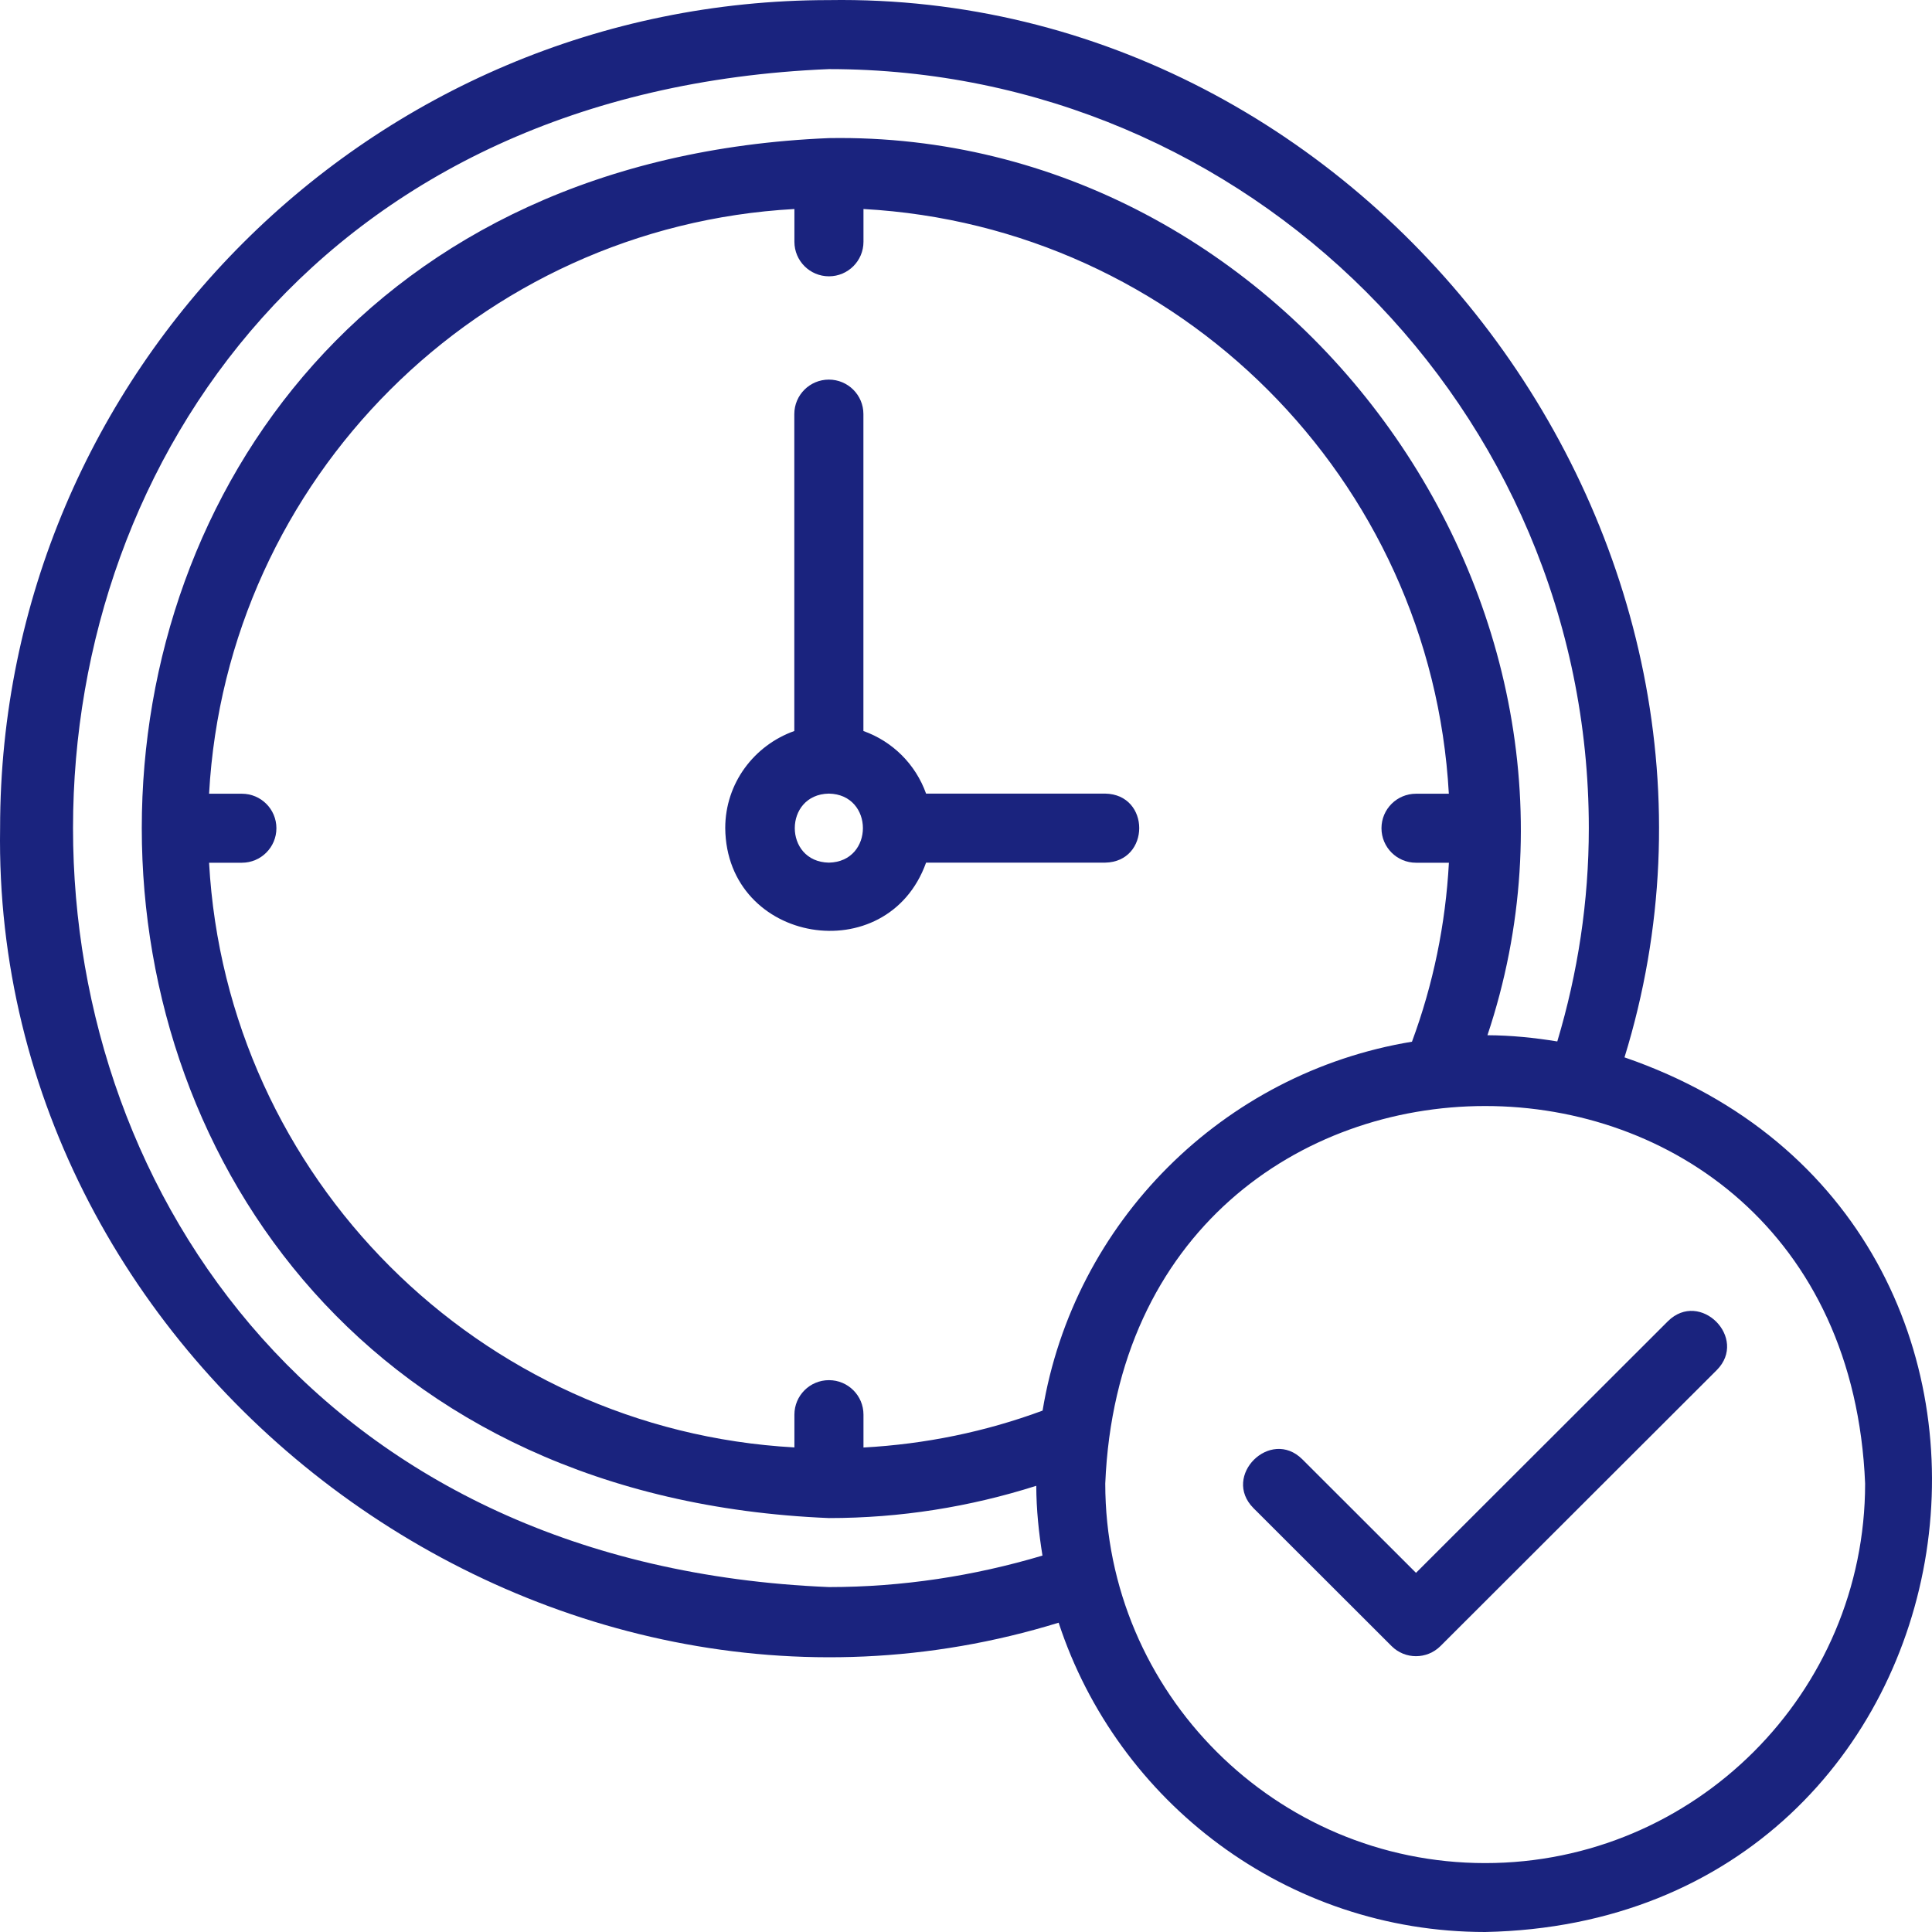 <svg width="60" height="60" viewBox="0 0 60 60" fill="none" xmlns="http://www.w3.org/2000/svg">
<path d="M50.449 32.841C55.402 16.804 42.557 -0.262 25.744 0.003C11.55 0.003 0.003 11.537 0.003 25.716C-0.26 42.511 16.822 55.344 32.877 50.394C34.703 55.963 39.949 60 46.124 60C62.026 59.679 65.314 37.947 50.452 32.838L50.449 32.841ZM25.744 49.288C-5.559 47.994 -5.556 3.437 25.744 2.146C38.755 2.146 49.342 12.719 49.342 25.718C49.342 27.993 49.001 30.213 48.363 32.343C47.655 32.228 46.934 32.153 46.194 32.15C50.691 18.703 39.964 4.05 25.744 4.289C-2.713 5.465 -2.708 45.972 25.744 47.145C27.959 47.145 30.115 46.8 32.182 46.143C32.185 46.883 32.26 47.603 32.375 48.31C30.243 48.945 28.02 49.288 25.744 49.288ZM32.381 43.807C30.6 44.466 28.736 44.849 26.816 44.954V43.933C26.816 43.341 26.336 42.862 25.744 42.862C25.151 42.862 24.671 43.341 24.671 43.933V44.951C14.883 44.41 7.034 36.569 6.493 26.793H7.512C8.104 26.793 8.584 26.313 8.584 25.721C8.584 25.129 8.104 24.65 7.512 24.65H6.493C7.034 14.873 14.884 7.032 24.671 6.491V7.509C24.671 8.101 25.151 8.581 25.744 8.581C26.336 8.581 26.816 8.101 26.816 7.509V6.491C36.604 7.032 44.453 14.873 44.995 24.65H43.976C43.383 24.65 42.903 25.129 42.903 25.721C42.903 26.313 43.383 26.793 43.976 26.793H44.997C44.893 28.711 44.509 30.572 43.85 32.351C37.98 33.318 33.343 37.947 32.378 43.81L32.381 43.807ZM46.124 57.86C39.619 57.86 34.325 52.572 34.325 46.073C34.974 30.438 57.277 30.443 57.923 46.073C57.923 52.572 52.63 57.86 46.124 57.86Z" fill="#1A237E"/>
<path d="M51.798 41.032L43.975 48.846L40.444 45.319C39.452 44.333 37.937 45.838 38.926 46.835L43.217 51.121C43.635 51.539 44.313 51.539 44.734 51.121L53.316 42.549C54.3 41.558 52.798 40.044 51.798 41.032Z" fill="#1A237E"/>
<path d="M34.322 24.646H28.76C28.436 23.738 27.723 23.026 26.814 22.702V12.86C26.814 12.268 26.334 11.789 25.741 11.789C25.148 11.789 24.668 12.268 24.668 12.86V22.702C23.421 23.146 22.523 24.322 22.523 25.718C22.558 29.316 27.559 30.143 28.76 26.79H34.322C35.73 26.765 35.735 24.671 34.322 24.646ZM25.741 26.79C24.33 26.765 24.33 24.671 25.741 24.646C27.151 24.671 27.151 26.765 25.741 26.79Z" fill="#1A237E"/>
</svg>
